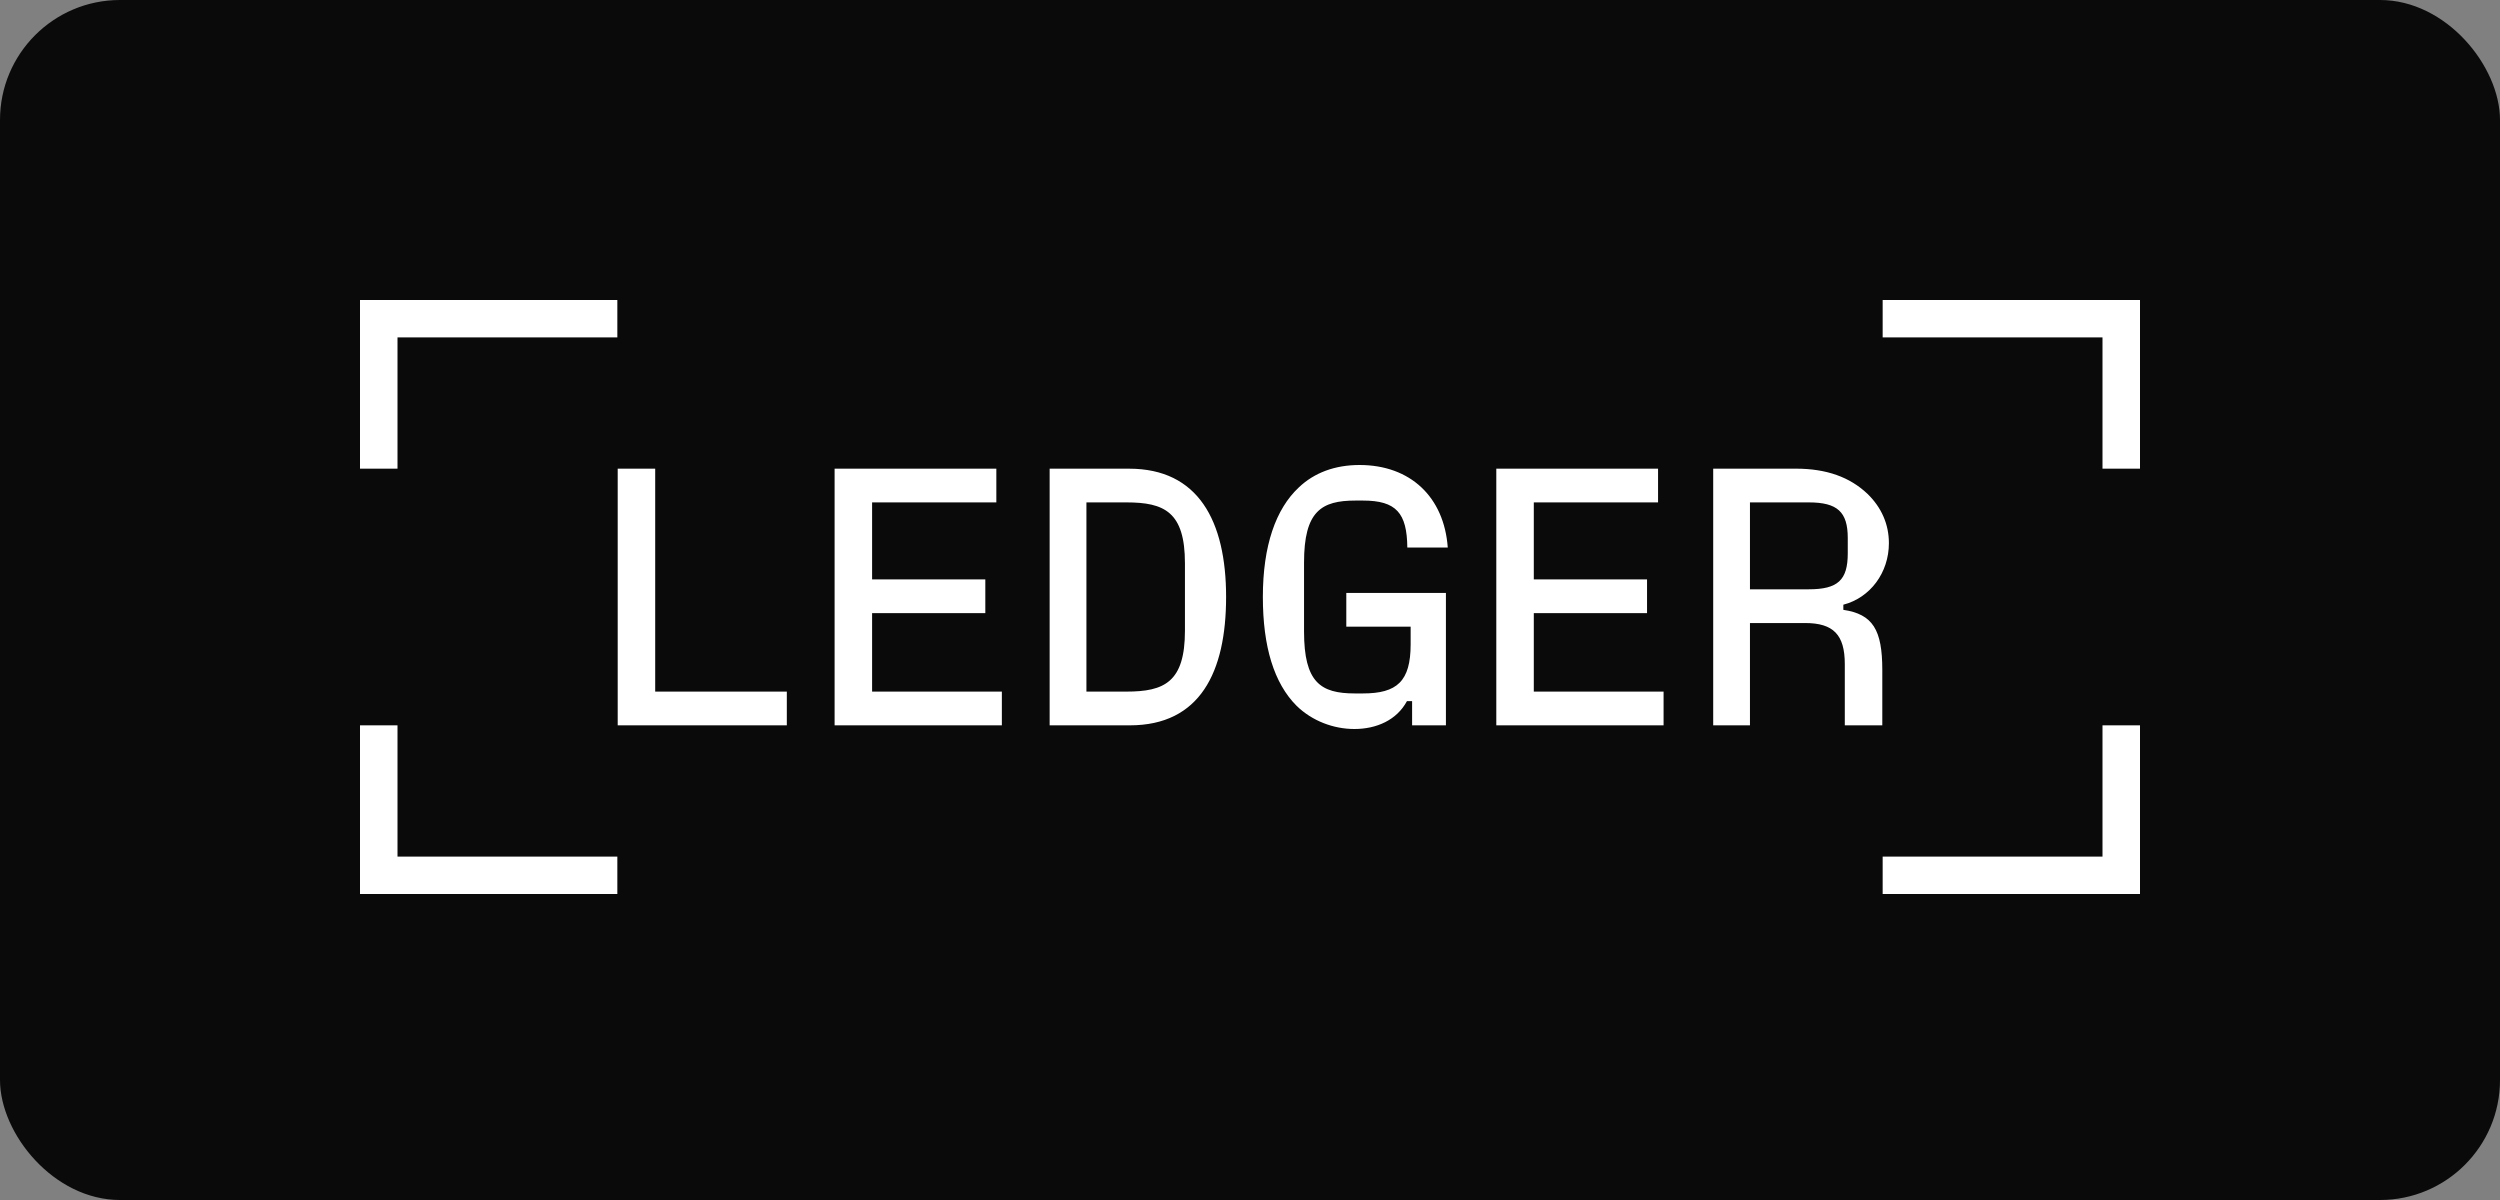 <?xml version="1.0" encoding="UTF-8"?>
<svg xmlns="http://www.w3.org/2000/svg" width="125" height="60" viewBox="0 0 125 60" fill="none">
  <rect x="0" y="0" width="125" height="60" fill="#808080" stroke="none"/>
  <rect width="125" height="60" rx="6" fill="#0A0A0A"></rect>
  <path d="M94.133 42.83V44.7H107V36.267H105.125V42.83H94.133ZM94.133 15V16.87H105.125V23.433H107V15H94.133ZM87.498 29.465V25.12H90.439C91.873 25.12 92.388 25.597 92.388 26.899V27.669C92.388 29.007 91.891 29.465 90.439 29.465H87.498ZM92.167 30.235C93.508 29.887 94.445 28.64 94.445 27.155C94.445 26.22 94.078 25.377 93.38 24.698C92.497 23.855 91.321 23.433 89.795 23.433H85.66V36.266H87.498V31.152H90.255C91.67 31.152 92.24 31.738 92.24 33.205V36.267H94.115V33.498C94.115 31.482 93.637 30.712 92.167 30.492V30.235ZM76.69 30.657H82.352V28.97H76.69V25.12H82.903V23.433H74.815V36.266H83.179V34.58H76.69V30.657ZM70.532 31.335V32.215C70.532 34.066 69.852 34.672 68.143 34.672H67.739C66.029 34.672 65.202 34.121 65.202 31.573V28.126C65.202 25.56 66.066 25.028 67.775 25.028H68.142C69.815 25.028 70.348 25.651 70.366 27.375H72.388C72.205 24.845 70.514 23.25 67.977 23.25C66.746 23.25 65.716 23.635 64.944 24.368C63.786 25.45 63.143 27.283 63.143 29.85C63.143 32.325 63.695 34.158 64.834 35.295C65.606 36.046 66.672 36.45 67.72 36.45C68.823 36.45 69.834 36.009 70.348 35.056H70.605V36.266H72.296V29.648H67.315V31.335H70.532ZM54.321 25.12H56.324C58.218 25.12 59.247 25.596 59.247 28.163V31.536C59.247 34.103 58.218 34.58 56.324 34.58H54.321V25.12ZM56.49 36.267C60.001 36.267 61.305 33.608 61.305 29.85C61.305 26.037 59.908 23.434 56.453 23.434H52.482V36.267H56.49ZM43.605 30.657H49.266V28.97H43.605V25.12H49.817V23.433H41.73V36.266H50.093V34.58H43.605V30.657ZM32.76 23.433H30.885V36.266H39.341V34.58H32.76V23.433ZM18 36.267V44.7H30.867V42.83H19.875V36.267H18ZM18 15V23.433H19.875V16.87H30.867V15H18Z" fill="white"></path>
</svg>
